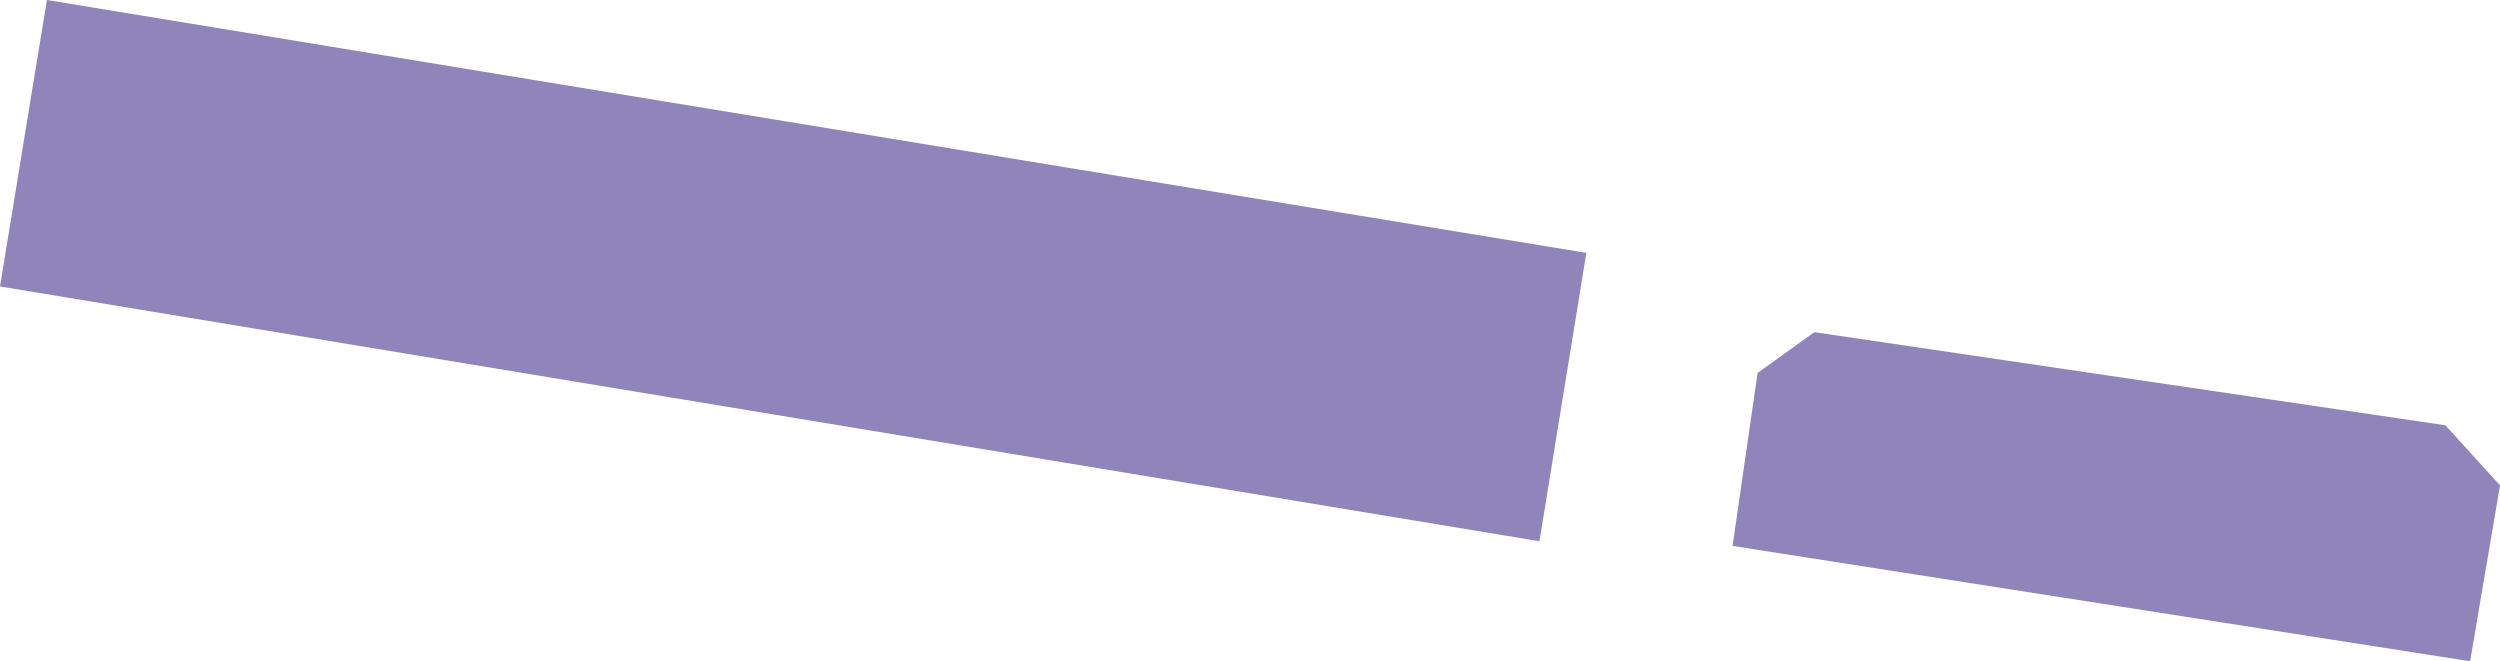<svg xmlns="http://www.w3.org/2000/svg" width="251" height="66.39" viewBox="0 0 251 66.39"><defs><style>.a{fill:#9085ba;}</style></defs><title>2387</title><polygon class="a" points="245.52 42.7 182.16 33.35 176.46 37.45 173.95 54.81 248 66.39 251 48.73 245.52 42.7"/><polygon class="a" points="4.71 0 0 28.76 154.56 54.34 159.27 25.39 4.71 0"/></svg>